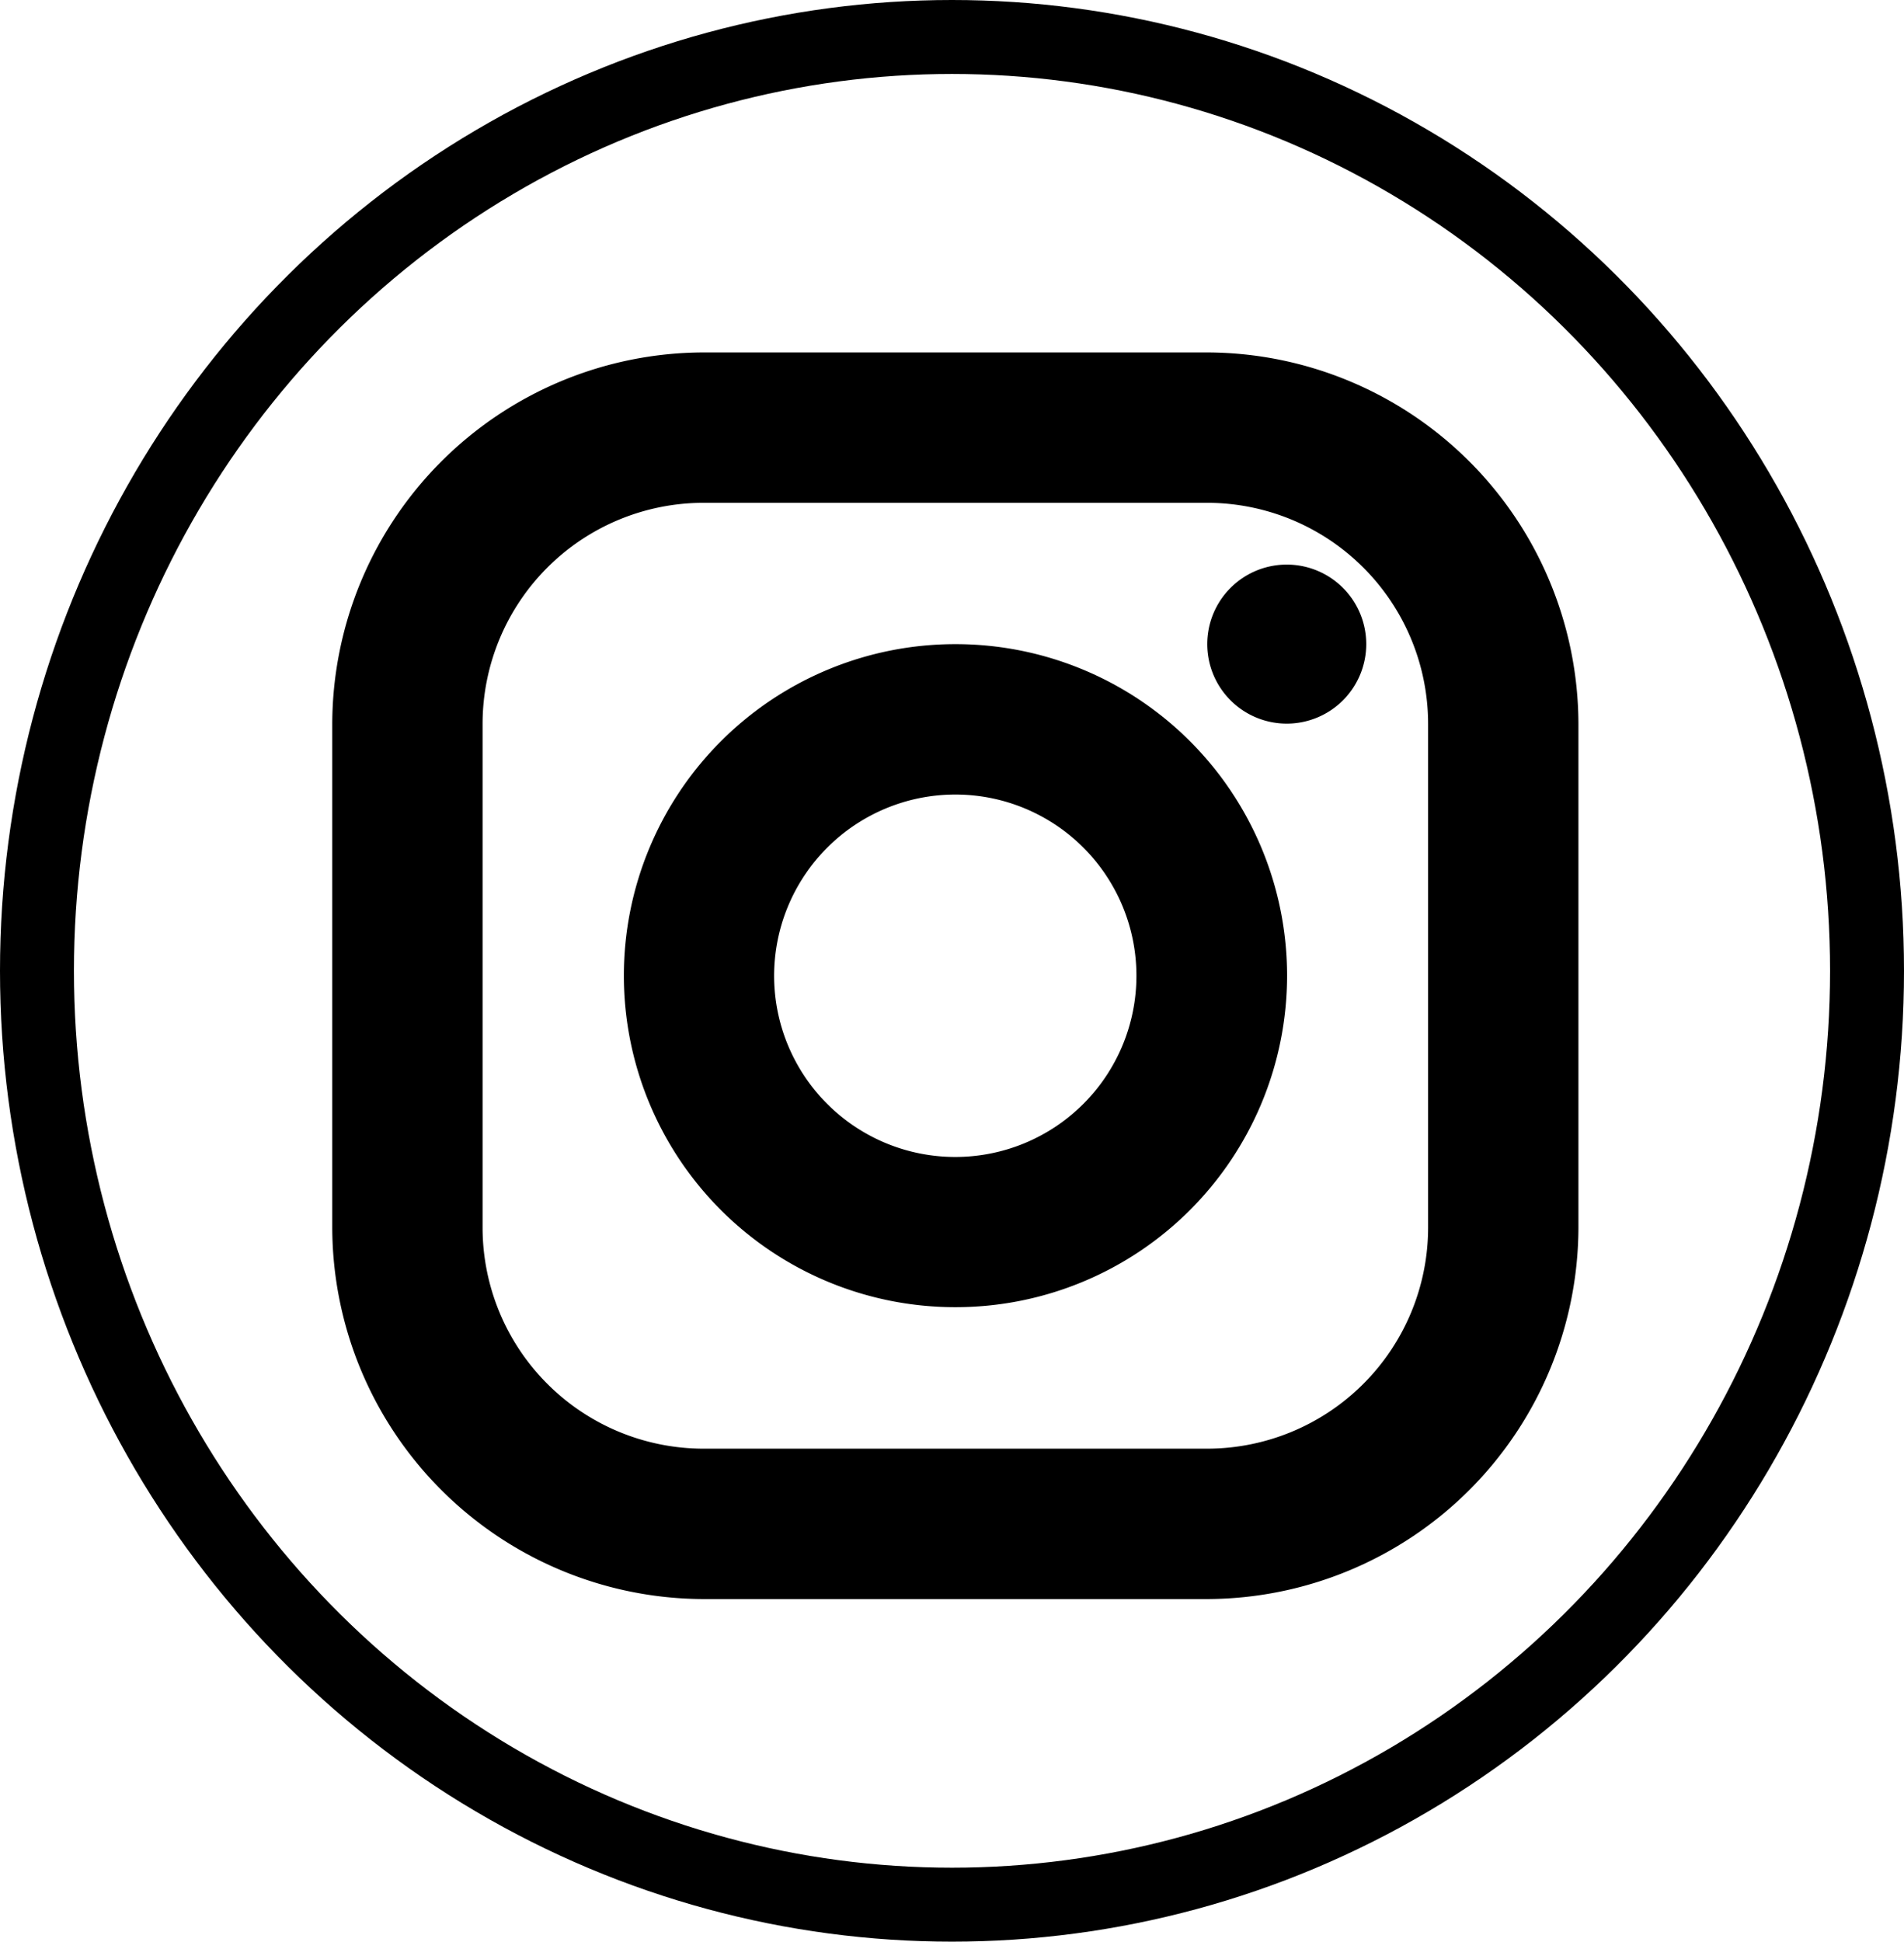 <svg xmlns="http://www.w3.org/2000/svg" width="103" height="105" viewBox="0 0 103 105">
  <g id="グループ_5" data-name="グループ 5" transform="translate(-0.059 0.411)">
    <g id="楕円形_1" data-name="楕円形 1" transform="translate(0.059 -0.411)" fill="none" stroke="#000" stroke-width="4">
      <ellipse cx="51.5" cy="52.5" rx="51.5" ry="52.5" stroke="none"/>
      <ellipse cx="51.5" cy="52.5" rx="49.5" ry="50.5" fill="none"/>
    </g>
    <g id="Icon_-_Instagram-2" data-name="Icon - Instagram-2" transform="translate(18.033 18.648)">
      <g id="グループ_1486-2" data-name="グループ 1486-2">
        <path id="パス_784-2" data-name="パス 784-2" d="M1088.239,1596.967a11.962,11.962,0,0,1,11.949,11.949v27.252a11.964,11.964,0,0,1-11.949,11.949h-27.252a11.963,11.963,0,0,1-11.949-11.949v-27.252a11.96,11.96,0,0,1,11.949-11.949h27.252m0-8.132h-27.252a20.139,20.139,0,0,0-20.081,20.081v27.252a20.139,20.139,0,0,0,20.081,20.081h27.252a20.141,20.141,0,0,0,20.081-20.081v-27.252A20.14,20.14,0,0,0,1088.239,1588.835Z" transform="translate(-1040.906 -1588.835)"/>
        <path id="パス_785-2" data-name="パス 785-2" d="M1067.676,1594.281a4.3,4.3,0,1,0,4.3,4.3A4.3,4.3,0,0,0,1067.676,1594.281Z" transform="translate(-1016.041 -1582.808)"/>
        <g id="グループ_1485-2" data-name="グループ 1485-2" transform="translate(15.775 15.775)">
          <path id="パス_786-2" data-name="パス 786-2" d="M1066.322,1604.455a9.8,9.8,0,1,1-9.8,9.8,9.81,9.81,0,0,1,9.8-9.8m0-8.132a17.928,17.928,0,0,0-17.928,17.928h0a17.928,17.928,0,0,0,17.928,17.928h0a17.934,17.934,0,0,0,17.949-17.916v-.012a17.928,17.928,0,0,0-17.928-17.928h-.021Z" transform="translate(-1048.394 -1596.323)"/>
        </g>
      </g>
    </g>
  </g>
</svg>
